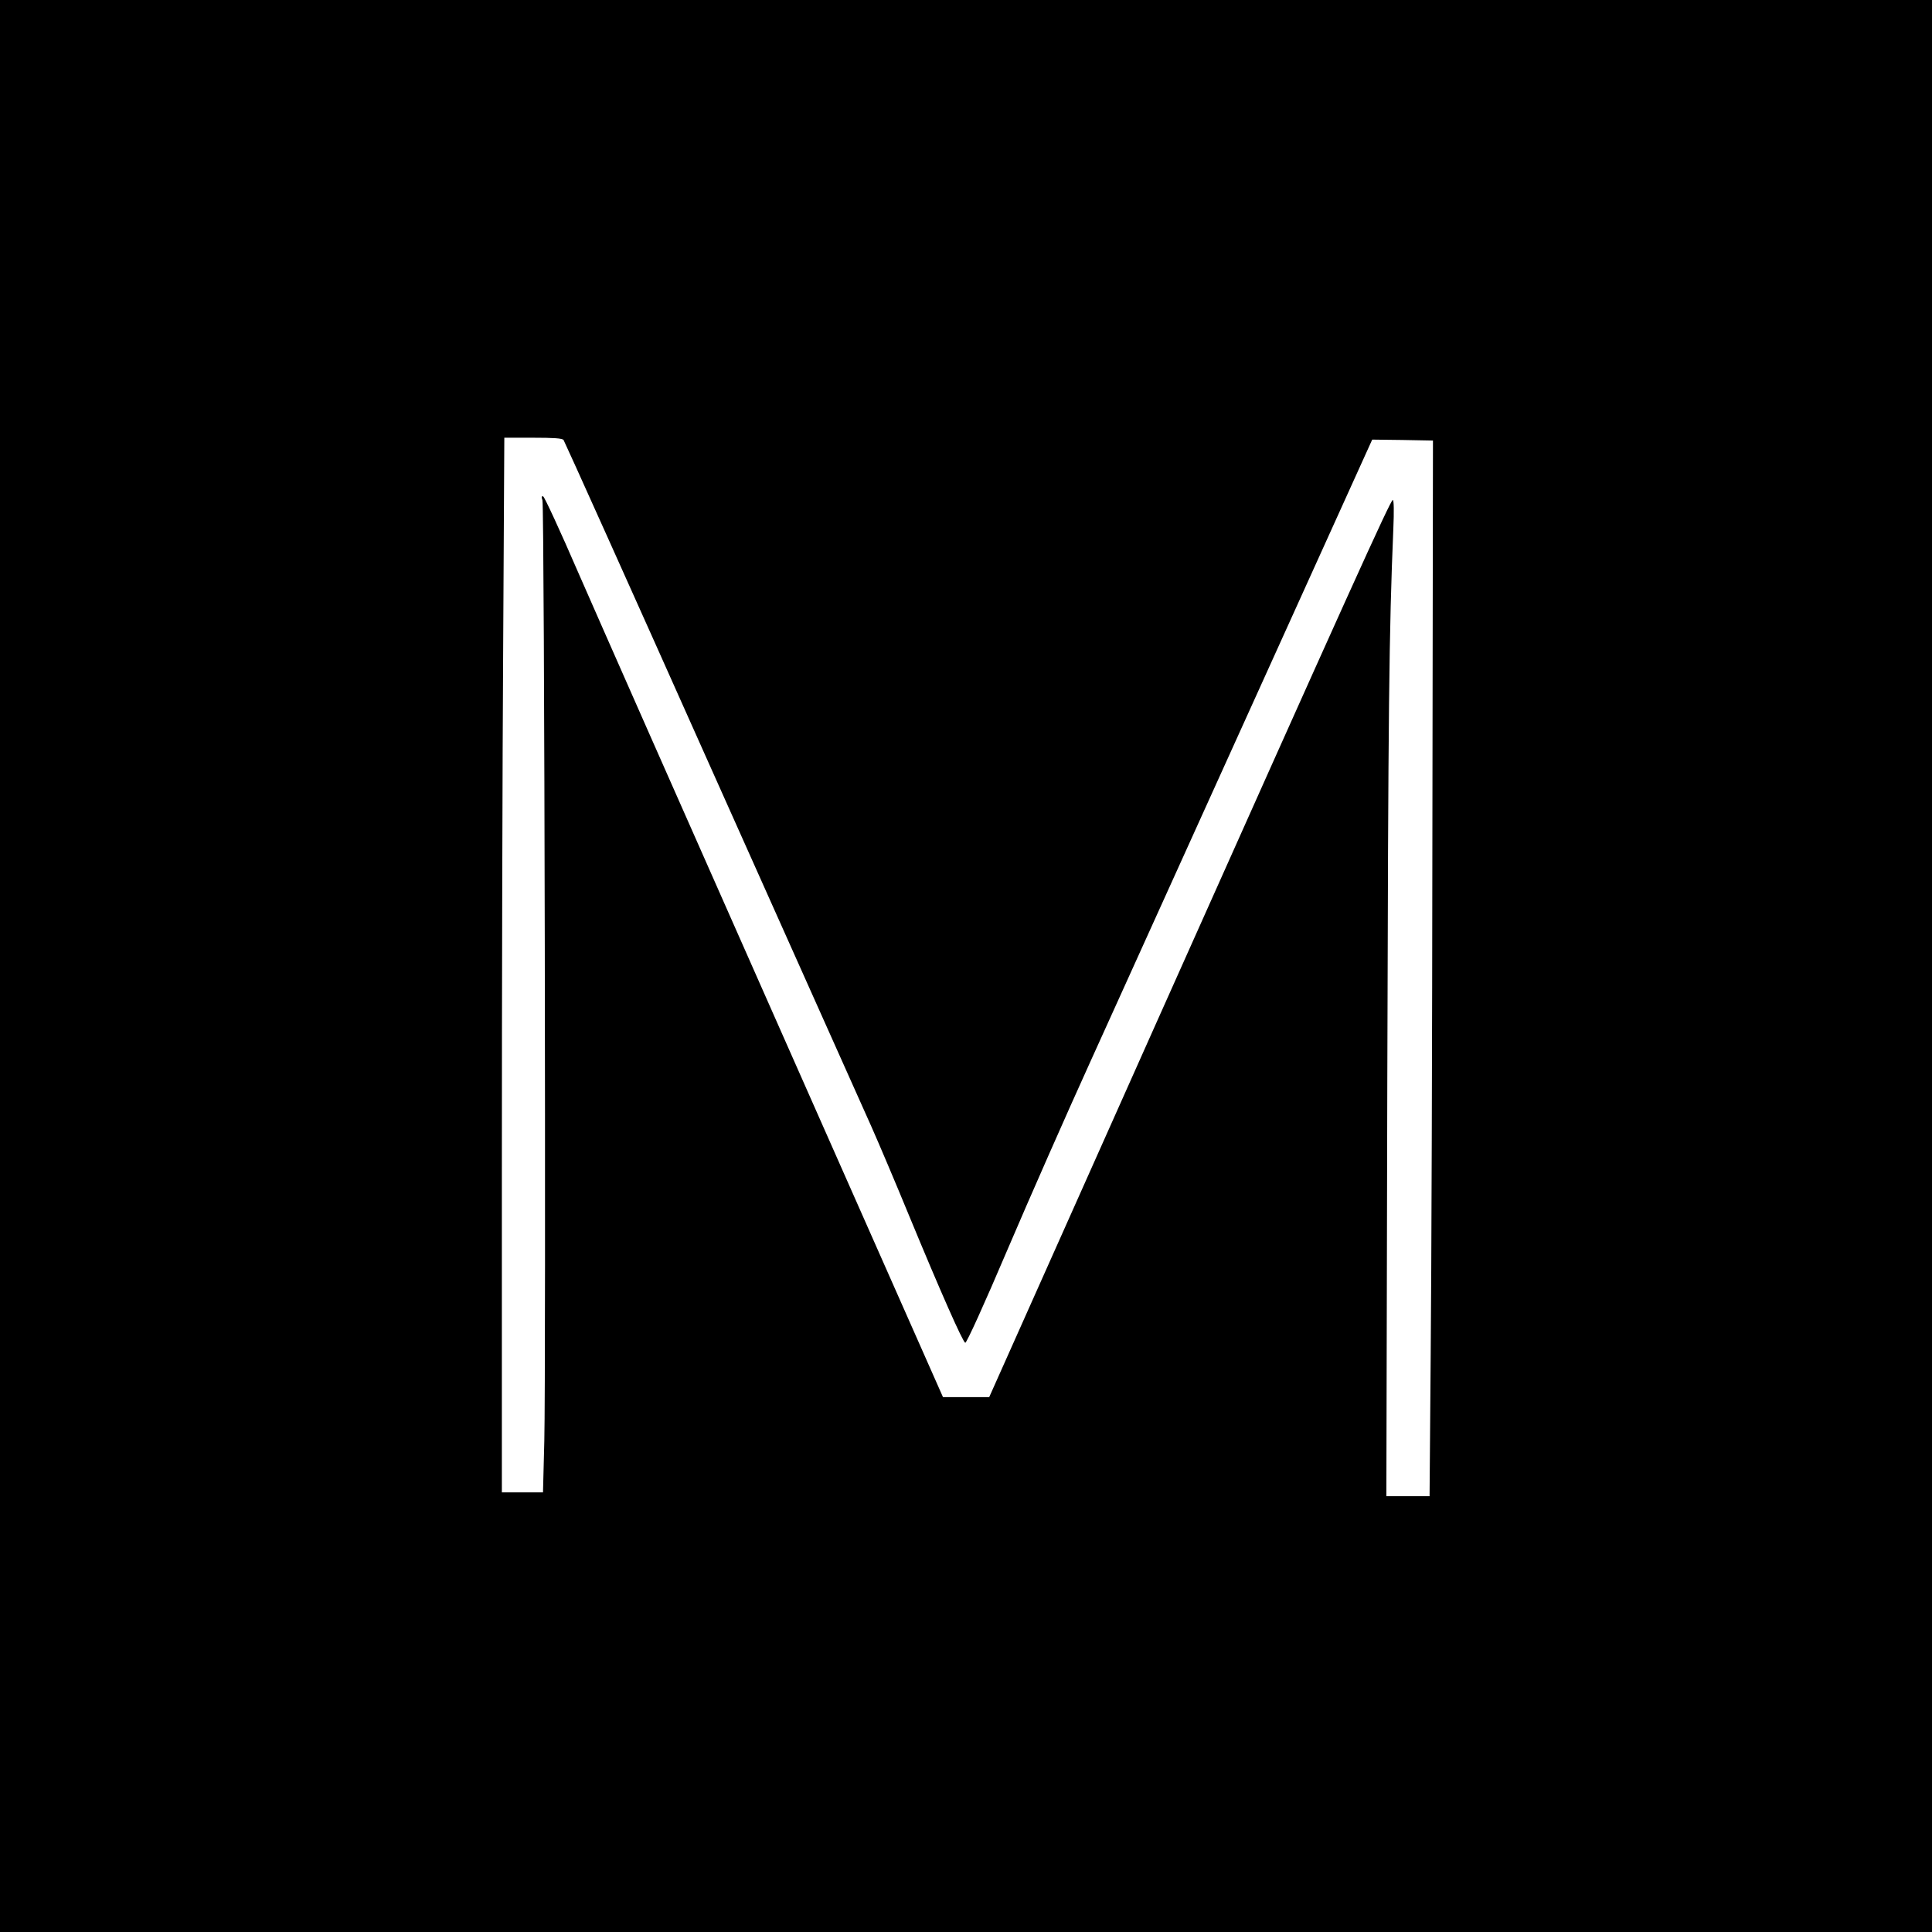 <?xml version="1.0" standalone="no"?>
<!DOCTYPE svg PUBLIC "-//W3C//DTD SVG 20010904//EN"
 "http://www.w3.org/TR/2001/REC-SVG-20010904/DTD/svg10.dtd">
<svg version="1.0" xmlns="http://www.w3.org/2000/svg"
 width="1024pt" height="1024pt" viewBox="0 0 1024 1024"
 preserveAspectRatio="xMidYMid meet">
<g transform="translate(0,1024) scale(0.1,-0.1)"
fill="#000000" stroke="none">
<path d="M0 5120 l0 -5120 5120 0 5120 0 0 5120 0 5120 -5120 0 -5120 0 0
-5120z m2987 2788 c5 -7 358 -791 783 -1743 426 -952 807 -1804 848 -1895 40
-90 130 -302 199 -470 169 -409 286 -673 299 -677 7 -2 101 205 224 494 117
274 315 723 440 998 125 275 512 1129 860 1898 l633 1397 161 -2 161 -3 -3
-2045 c-1 -1125 -5 -2384 -9 -2797 l-6 -753 -114 0 -115 0 5 2202 c5 1975 9
2378 32 2926 4 92 3 152 -3 152 -12 0 -237 -498 -1266 -2800 l-873 -1955 -123
0 -122 0 -879 1985 c-484 1092 -958 2165 -1054 2385 -95 220 -179 401 -186
404 -9 3 -10 -3 -4 -20 11 -30 19 -4610 10 -4986 l-7 -273 -109 0 -109 0 0
1698 c0 934 3 2192 7 2795 l6 1097 152 0 c110 0 155 -3 162 -12z"/>
</g>
</svg>
